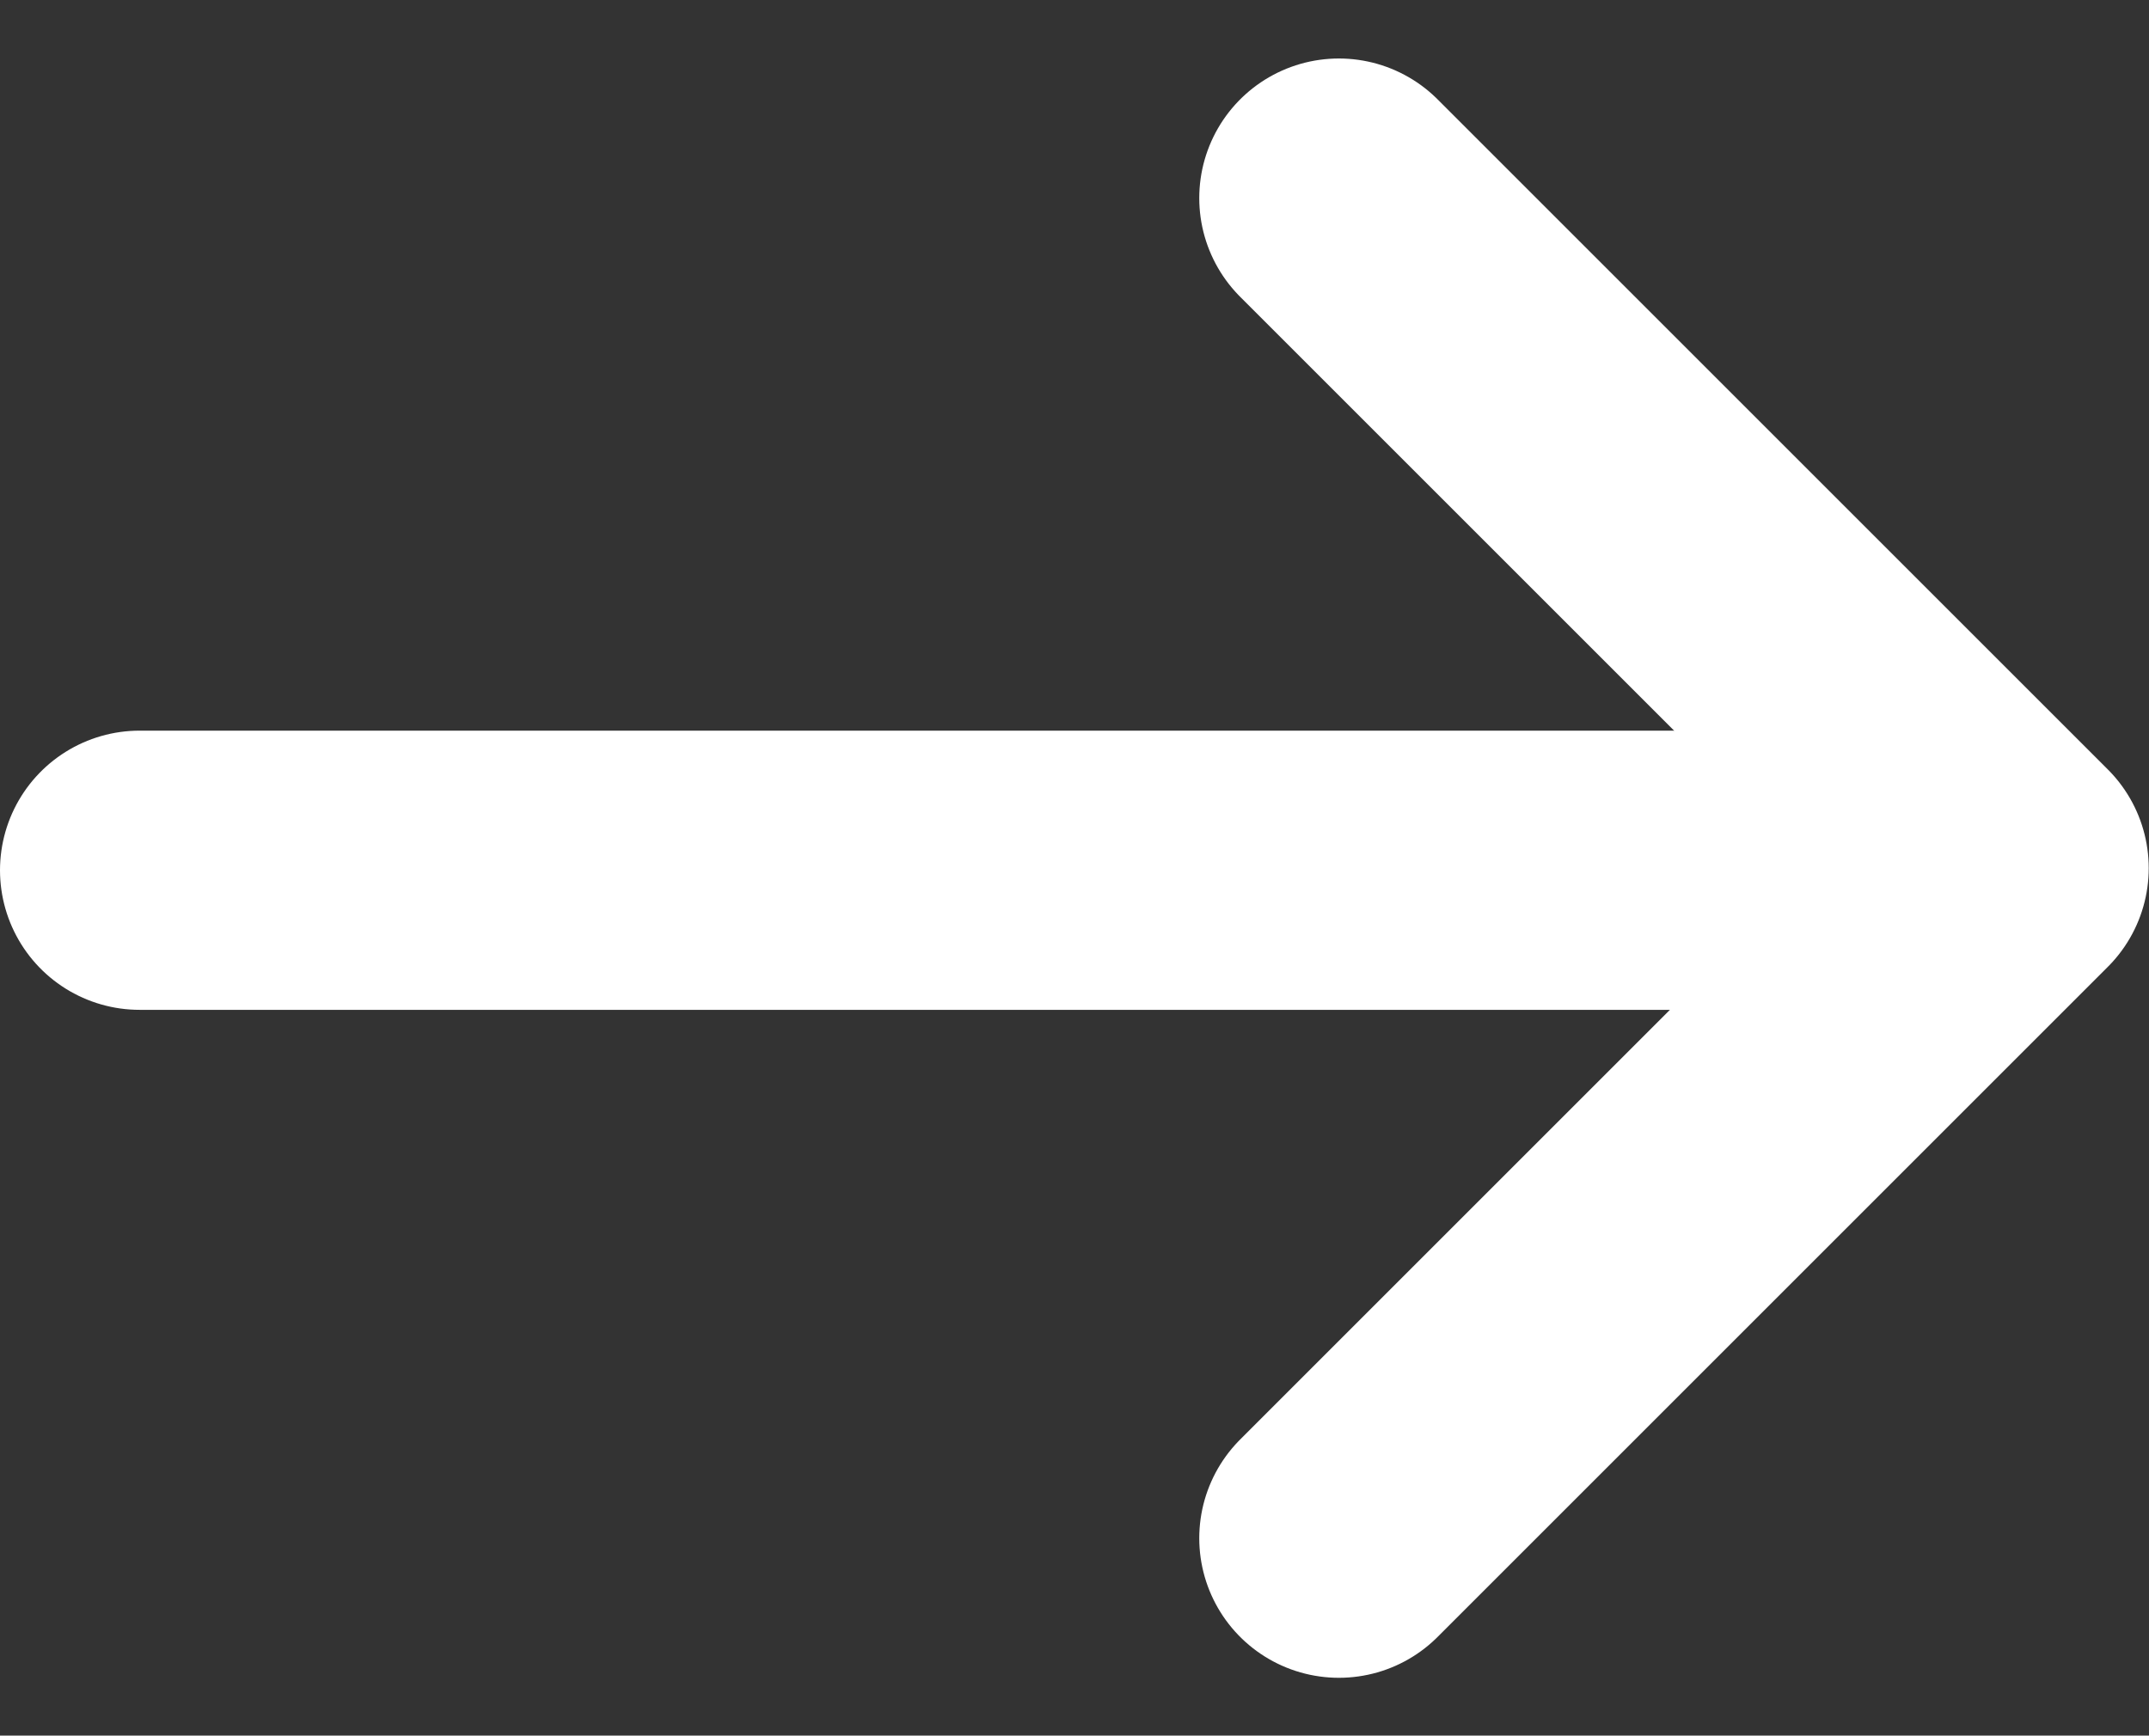 <svg xmlns="http://www.w3.org/2000/svg" width="15.391" height="12.433" viewBox="0 0 15.391 12.433">
  <rect x="0" y="0" width="15.391" height="12.433" fill="#333333" stroke="none"/>
  <g id="Group_325" data-name="Group 325" transform="translate(-1154.258 -517.503)">
    <path id="Path_219" data-name="Path 219" d="M2427.511,2746.439l4.8,4.8,4.8-4.8" transform="translate(-1582.592 2956.033) rotate(-90)" fill="none" stroke="#fff" stroke-linecap="round" stroke-linejoin="round" stroke-width="2"/>
    <path id="Path_220" data-name="Path 220" d="M0,12.466V25.278" transform="translate(1142.792 523.737) rotate(-90)" fill="none" stroke="#fff" stroke-linecap="round" stroke-width="2"/>
  </g>
</svg>
